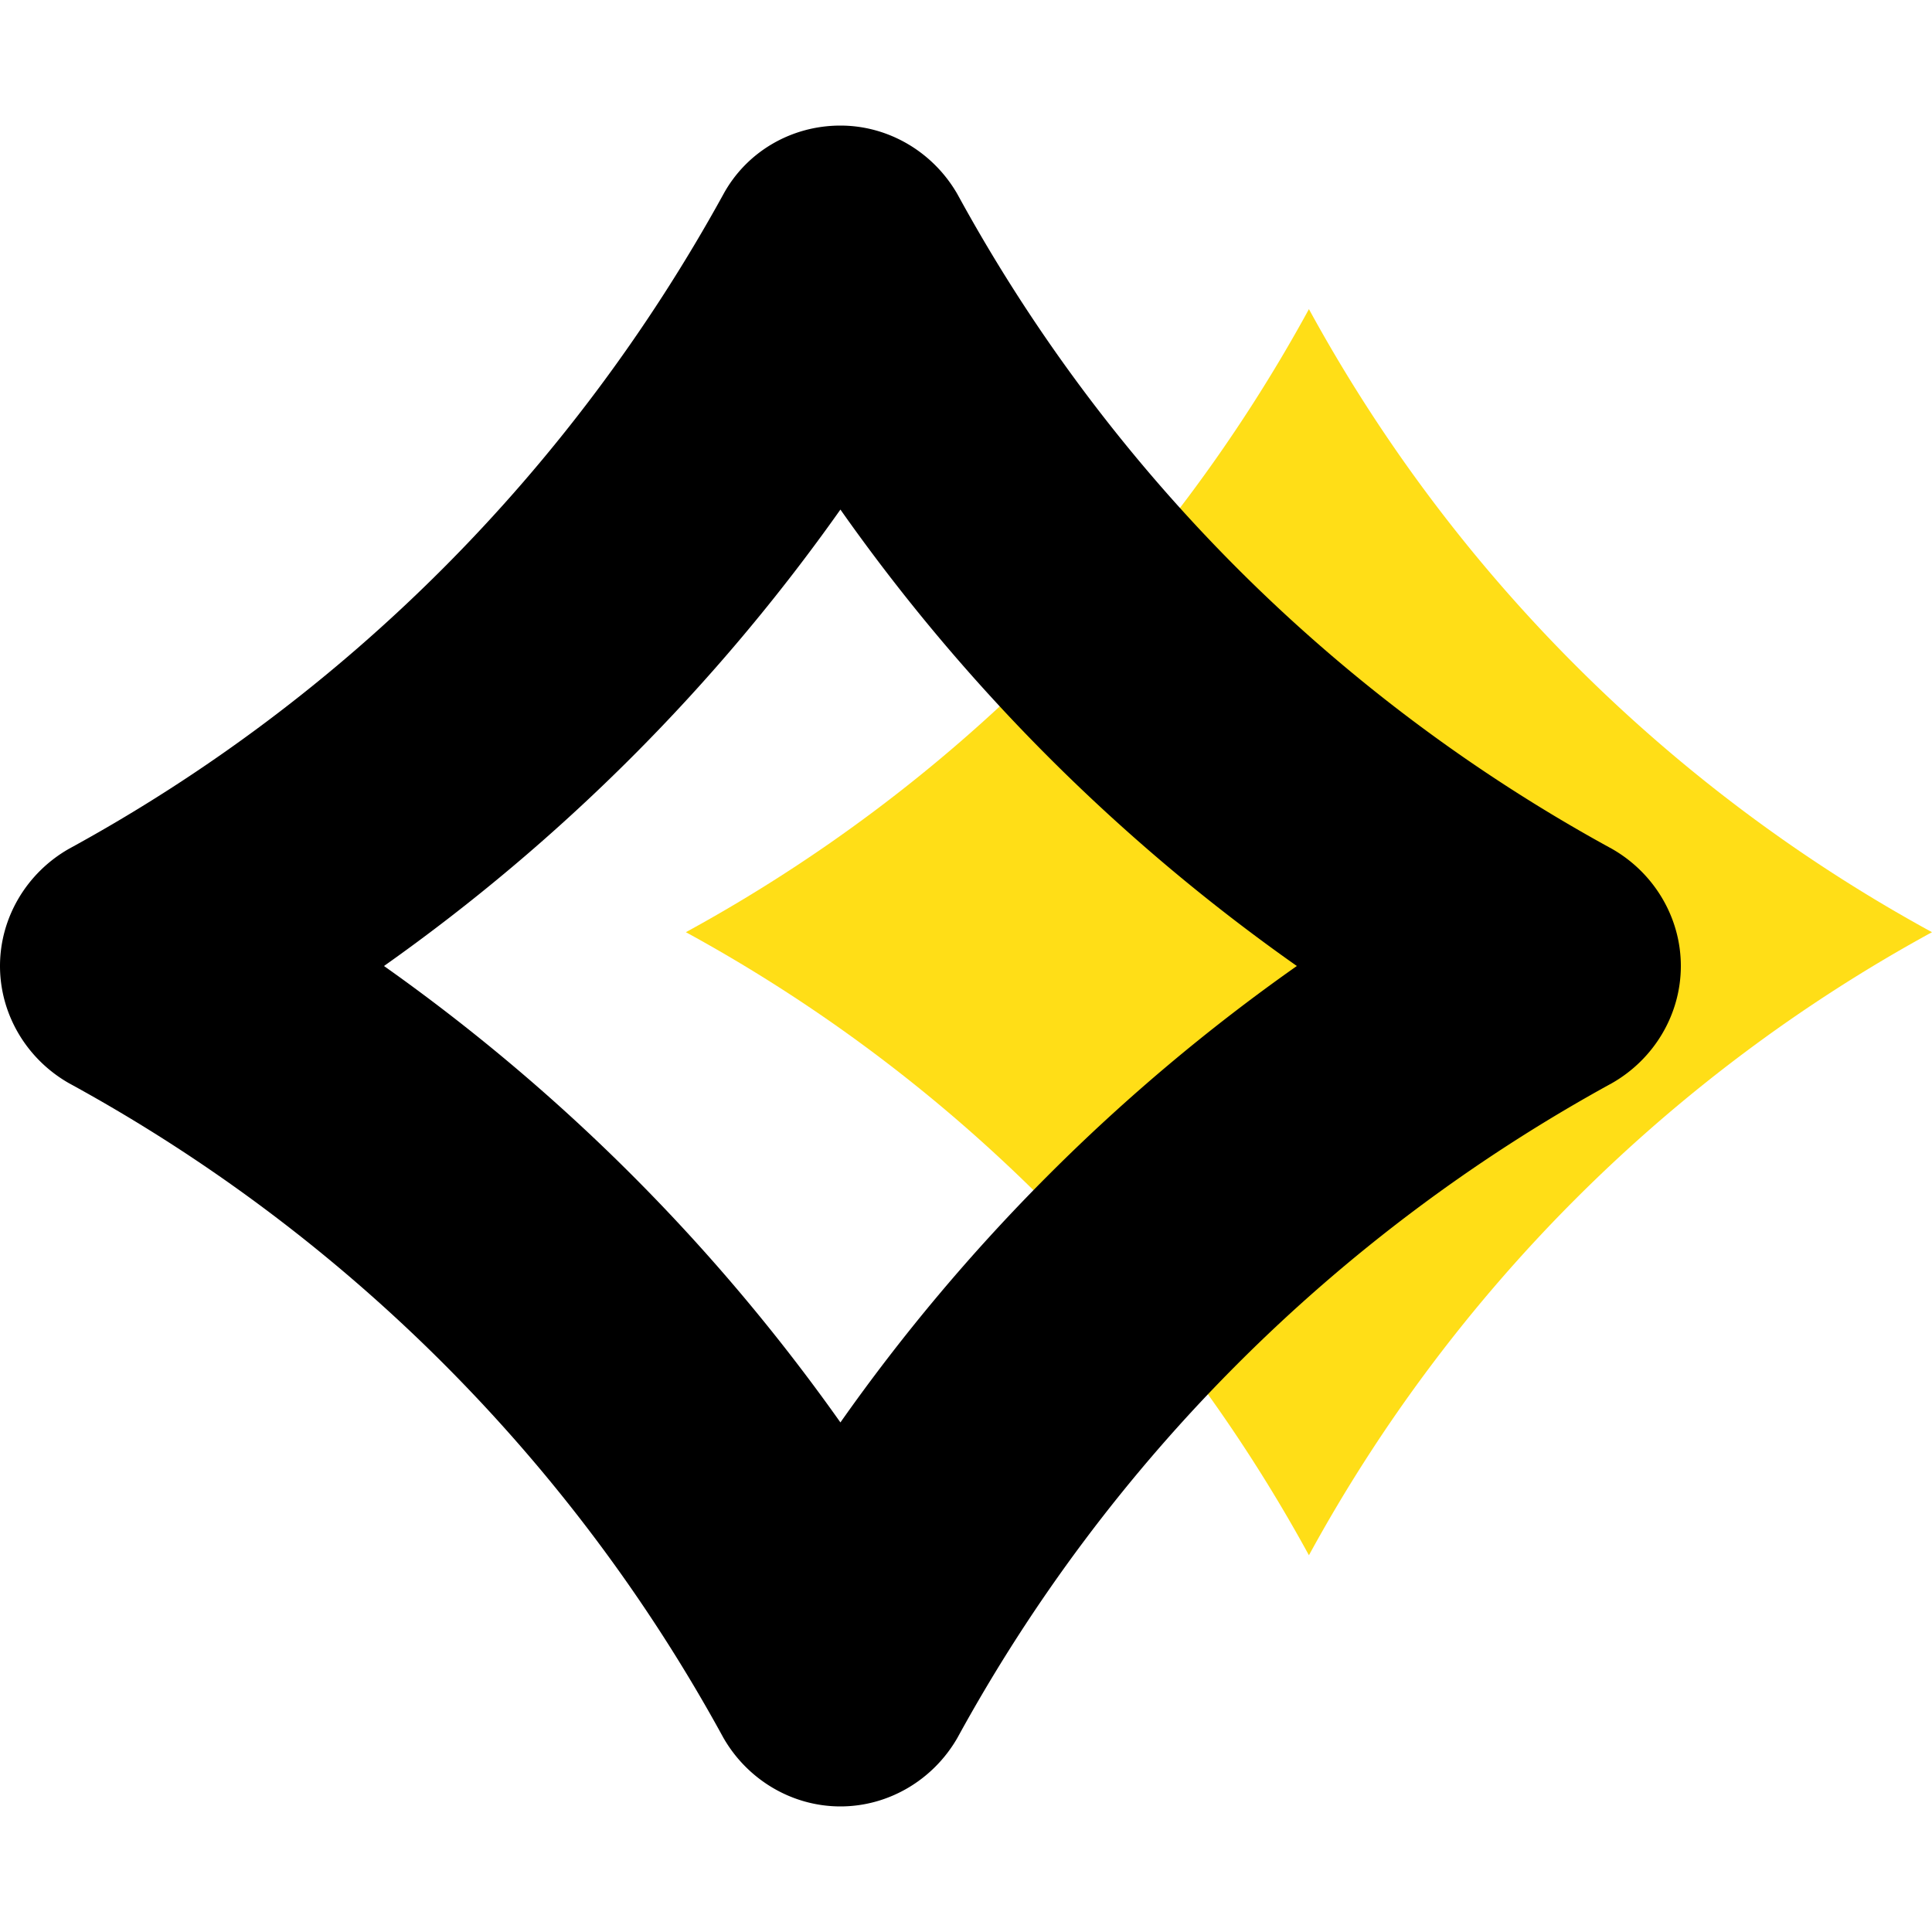 <?xml version="1.0" encoding="UTF-8"?>
<svg data-bbox="0 1.04 16 13.92" viewBox="0 0 16 16" xmlns="http://www.w3.org/2000/svg" data-type="color">
    <g>
        <path d="M10.84 2.56A12.94 12.94 0 0 0 16 7.72a12.94 12.94 0 0 0-5.16 5.16 12.94 12.94 0 0 0-5.16-5.16 12.94 12.94 0 0 0 5.16-5.16z" fill="#ffde17" data-color="1"/>
        <path d="M6.96 14.96c-.4 0-.77-.22-.97-.57A13.591 13.591 0 0 0 .57 8.97C.22 8.77 0 8.4 0 8s.22-.77.57-.97C2.86 5.78 4.73 3.9 5.99 1.61c.19-.35.56-.57.97-.57.4 0 .77.22.97.57 1.25 2.29 3.13 4.17 5.42 5.42.35.2.57.57.57.97s-.22.77-.57.97a13.654 13.654 0 0 0-5.42 5.42c-.2.35-.57.57-.97.57zM3.18 8c1.47 1.04 2.74 2.31 3.78 3.78A15.6 15.6 0 0 1 10.74 8a15.6 15.6 0 0 1-3.78-3.78A15.778 15.778 0 0 1 3.18 8z" fill="#000000" data-color="2"/>
    </g>
</svg>
